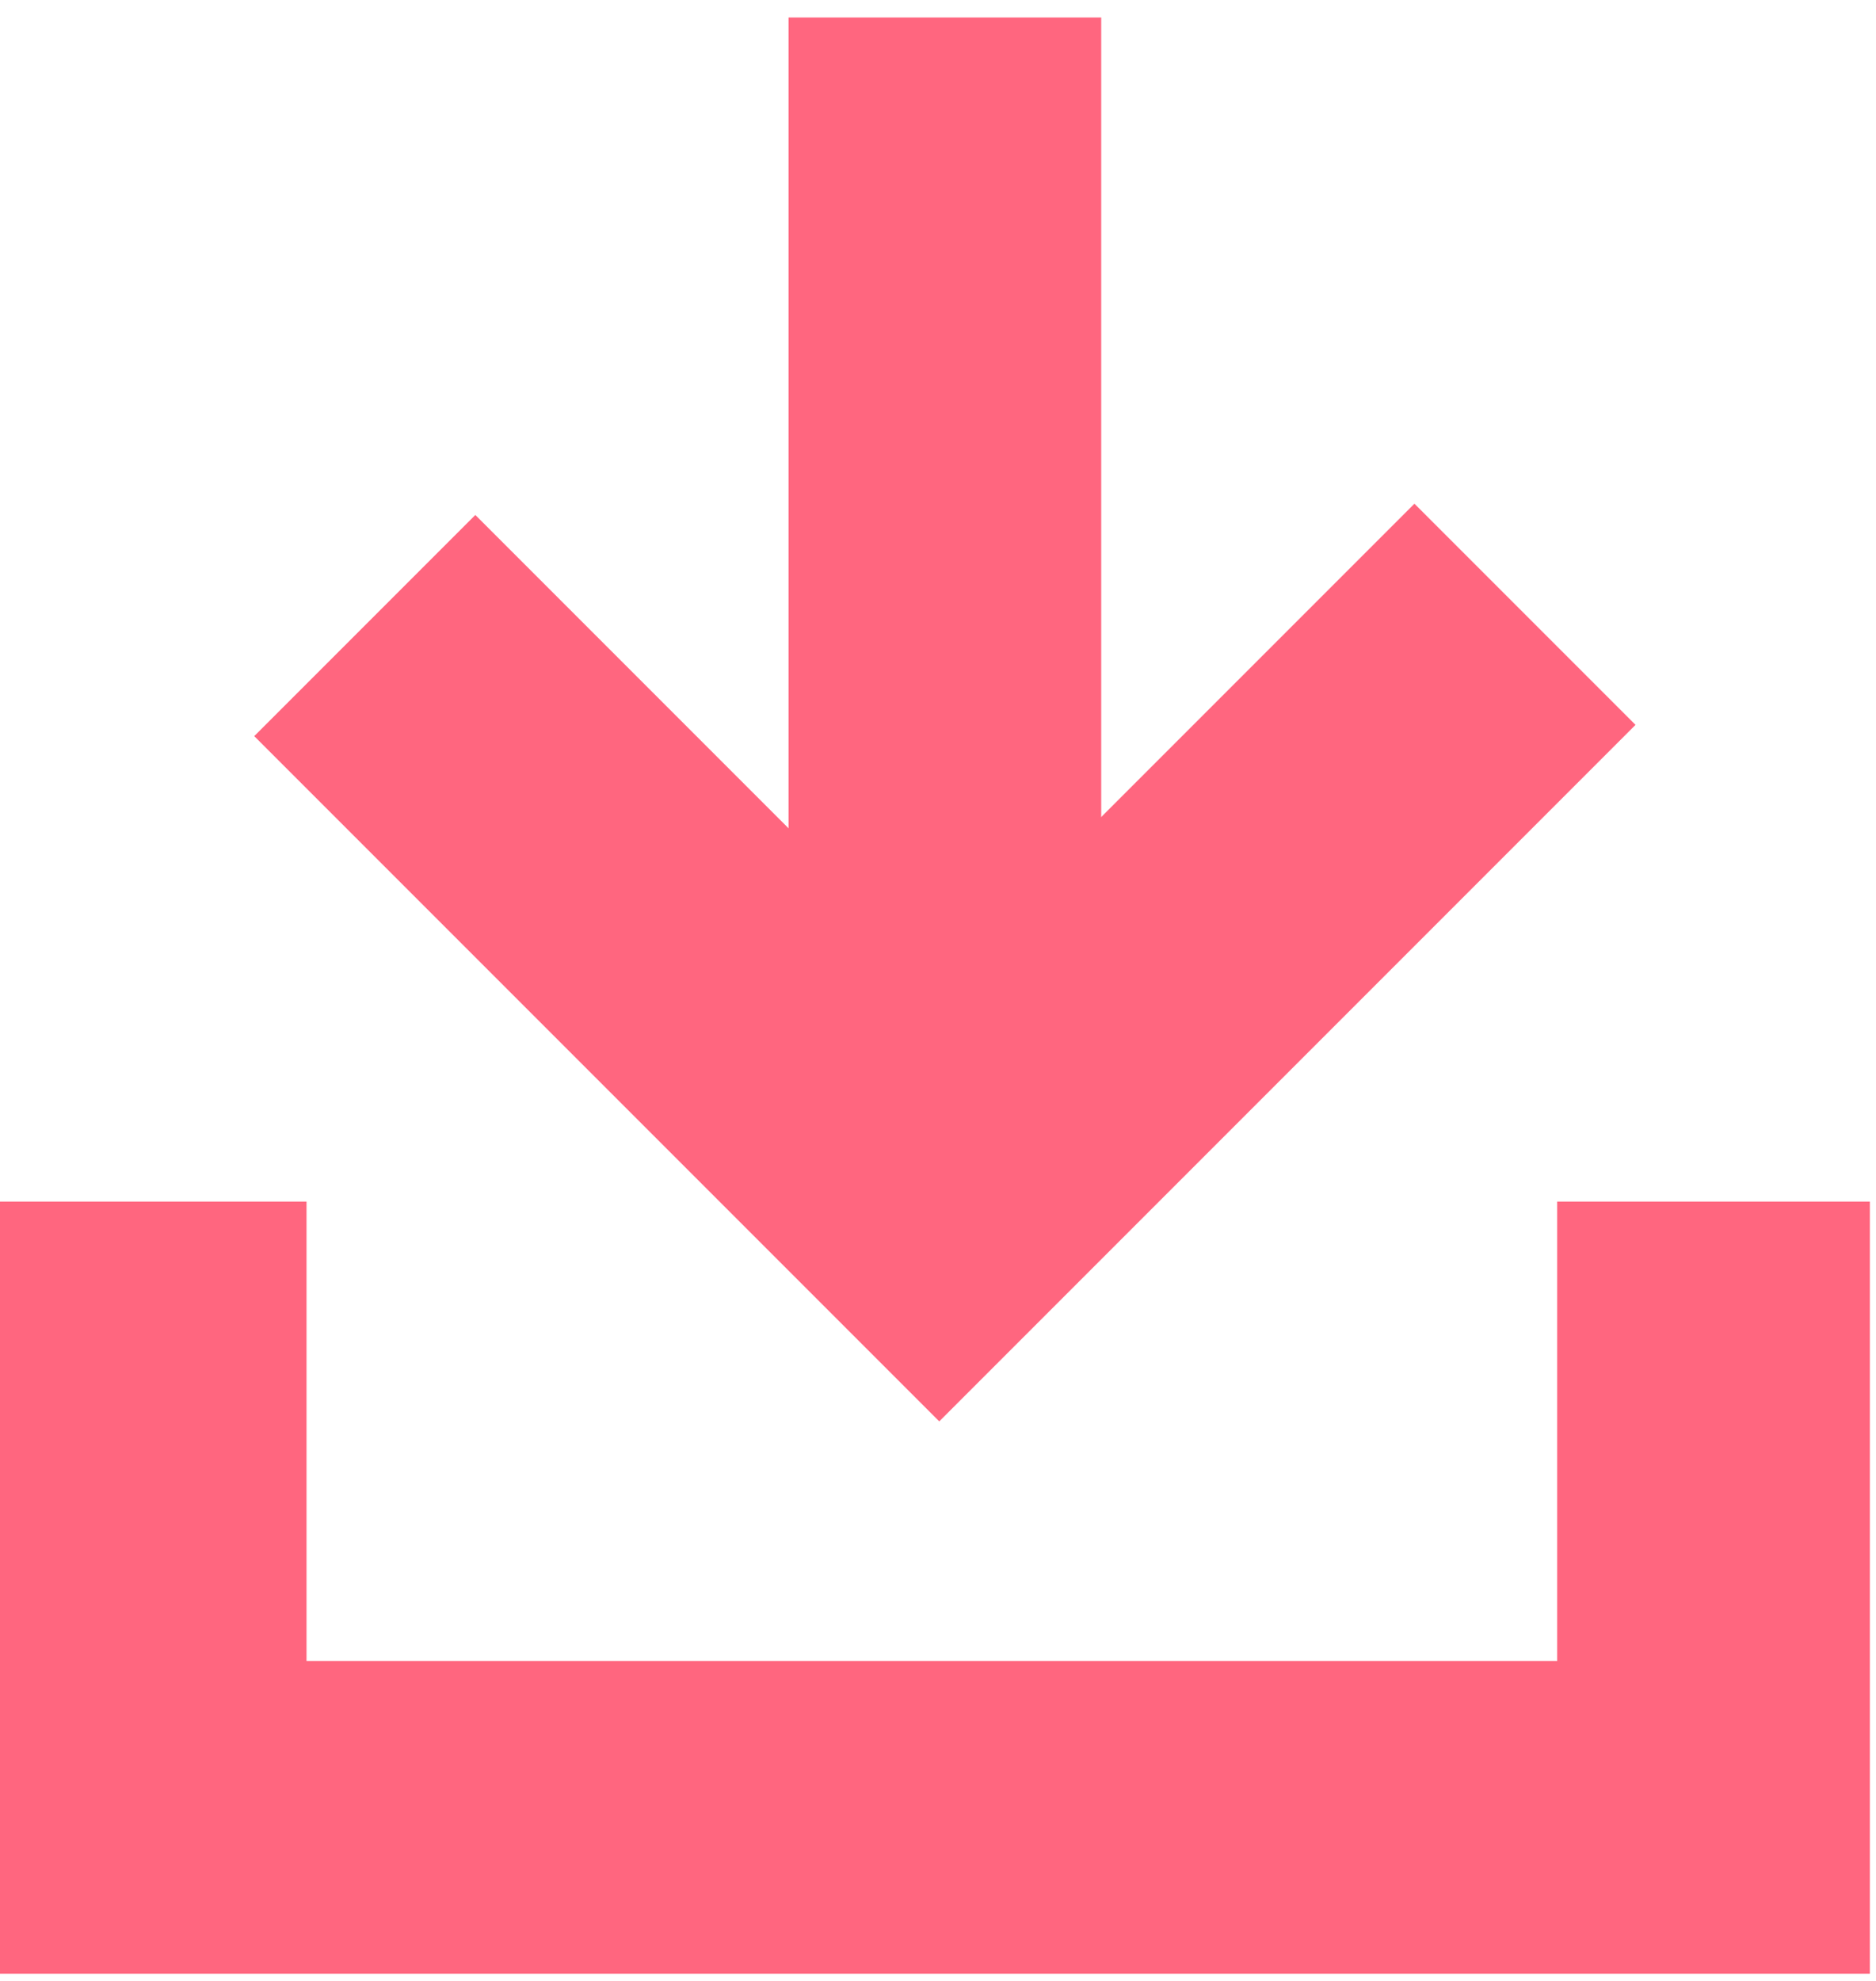 <svg xmlns="http://www.w3.org/2000/svg" xmlns:xlink="http://www.w3.org/1999/xlink" viewBox="0 0 18 19">
  <defs>
    <style>
      .cls-1 {
        clip-path: url(#clip-import_3);
      }

      .cls-2 {
        fill: none;
        stroke: #ff667f;
        stroke-width: 3px;
      }
    </style>
    <clipPath id="clip-import_3">
      <rect width="18" height="19"/>
    </clipPath>
  </defs>
  <g id="import_3" data-name="import – 3" class="cls-1">
    <g id="Symbole_1_2" data-name="Symbole 1 – 2" transform="translate(-781 -970)">
      <path id="Tracé_9" data-name="Tracé 9" class="cls-2" d="M618.986,319l5.512,5.512,5.62-5.62" transform="translate(165.514 657)"/>
      <path id="Tracé_10" data-name="Tracé 10" class="cls-2" d="M683.066,953.168v11" transform="translate(107 17)"/>
      <path id="Tracé_11" data-name="Tracé 11" class="cls-2" d="M672.441,967.525v5.906h15v-5.906" transform="translate(110 14)"/>
    </g>
  </g>
</svg>
